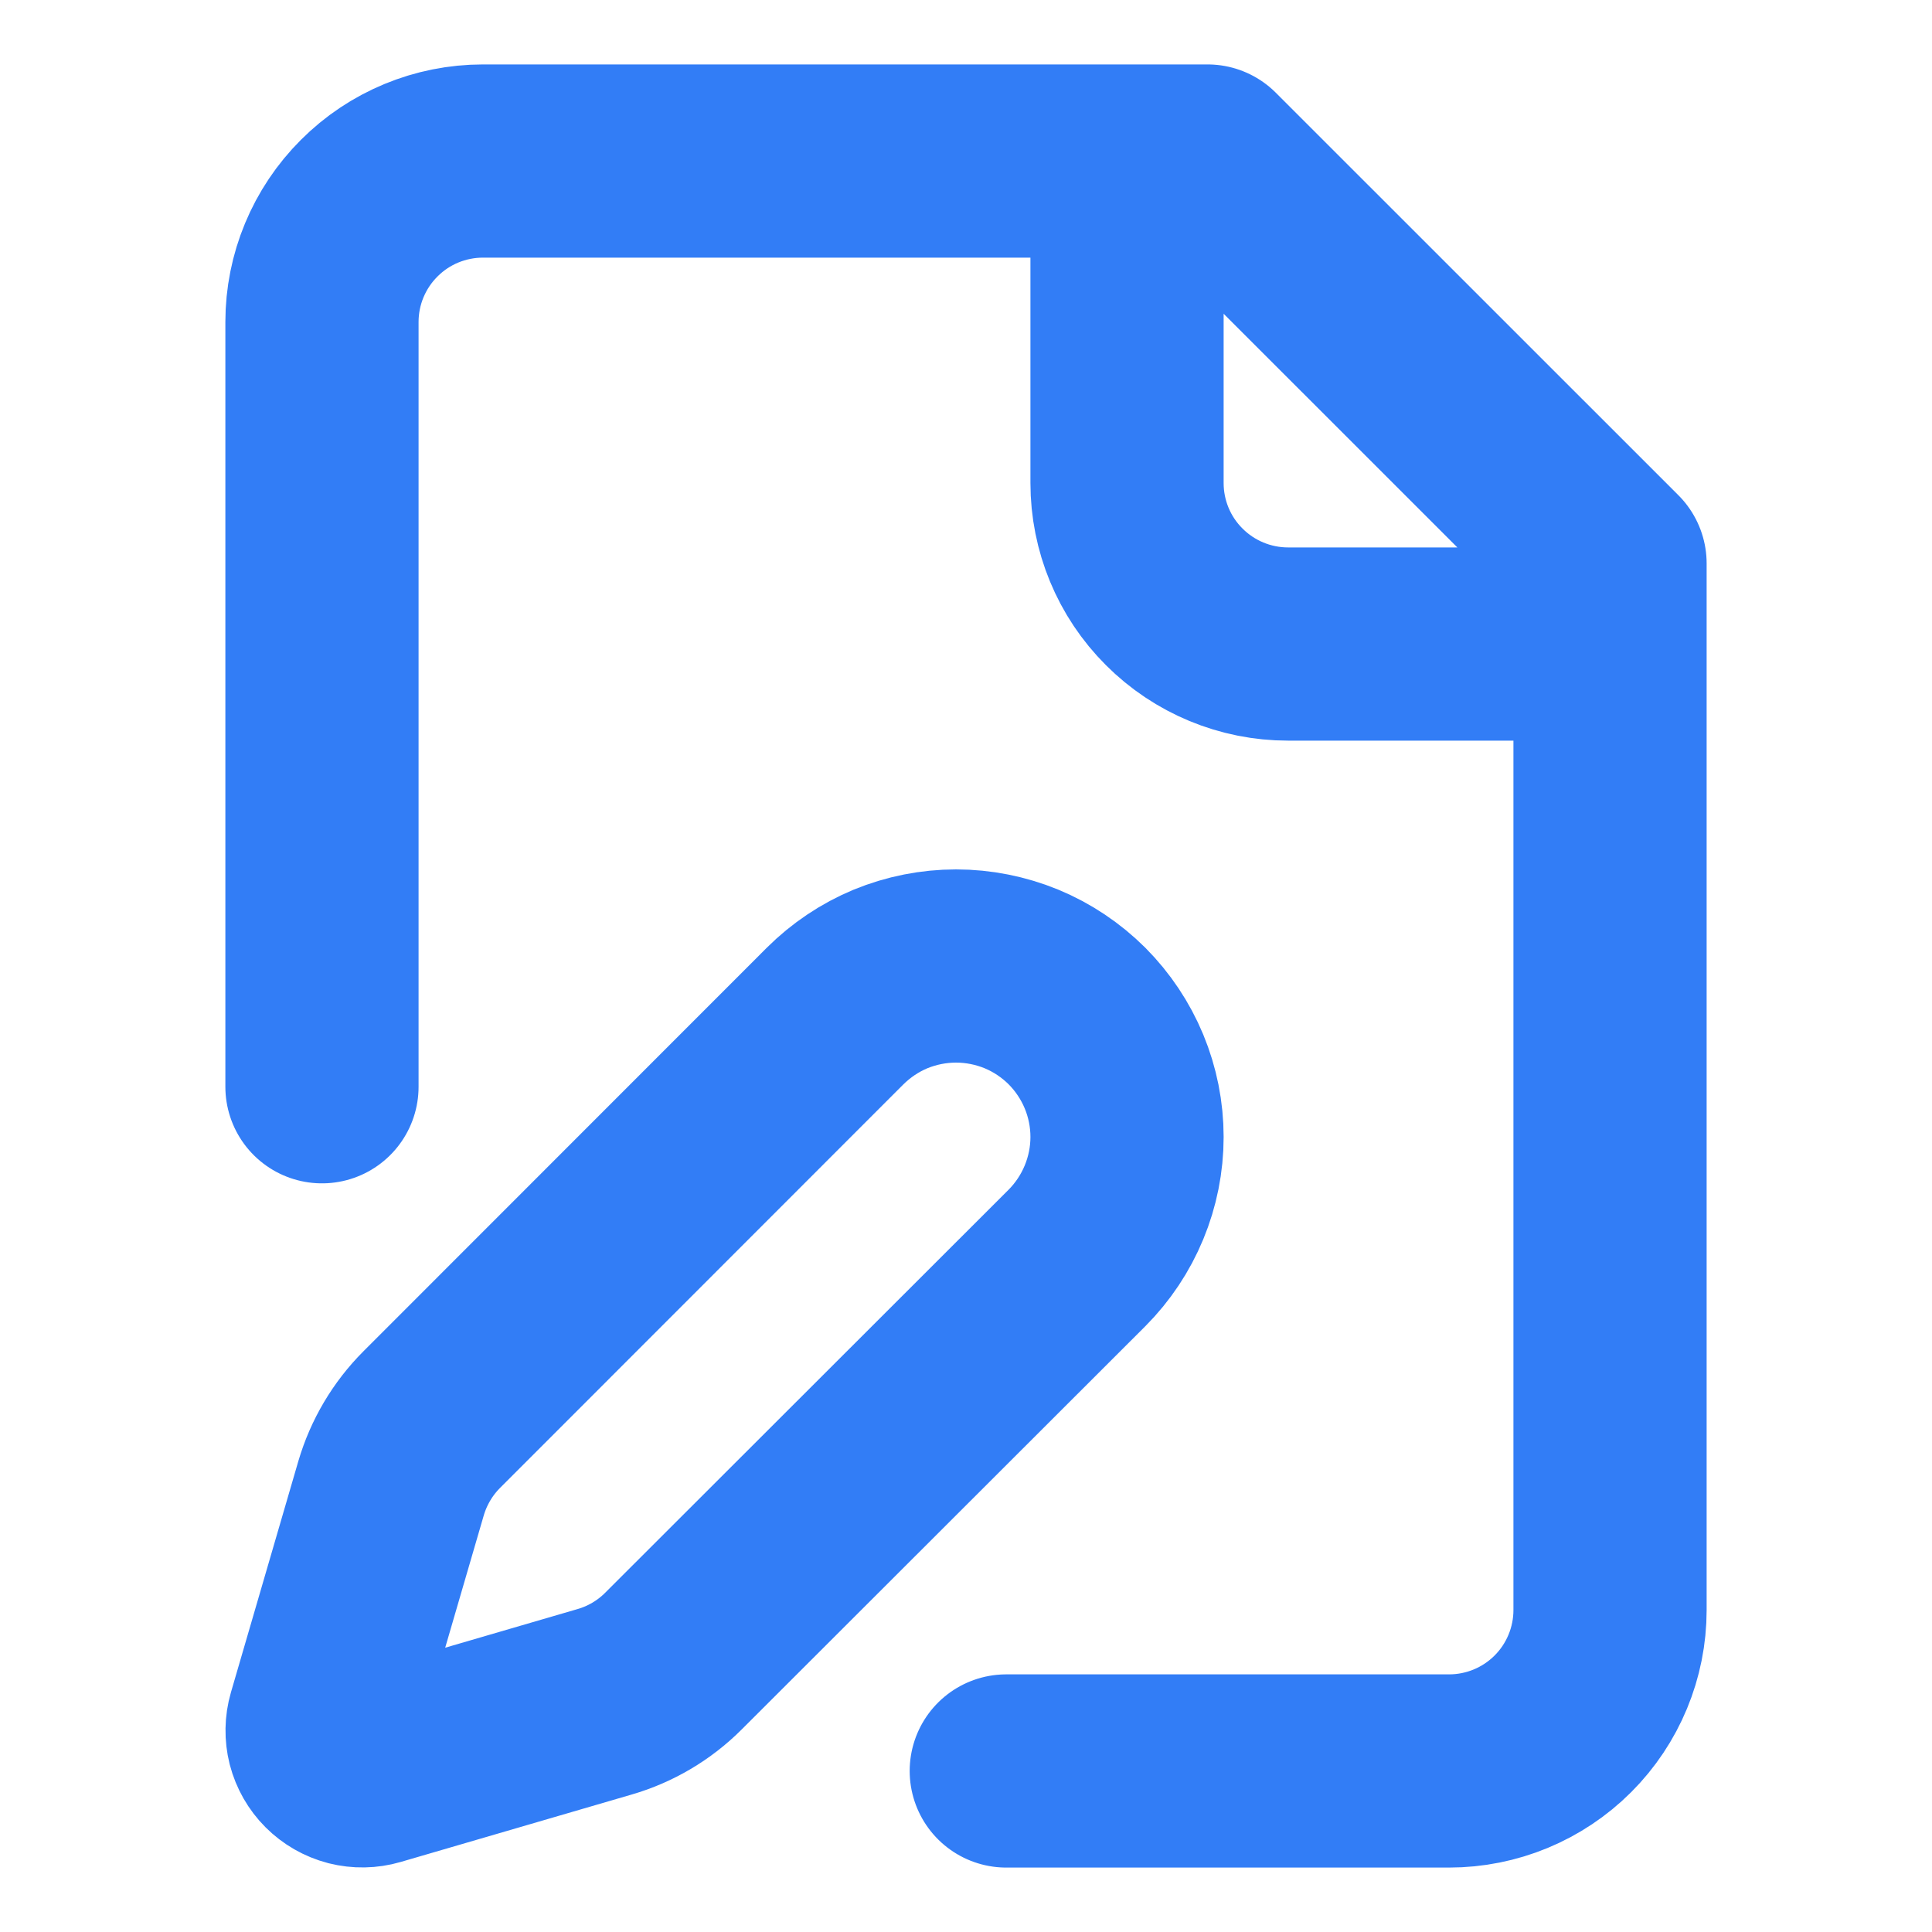 <svg width="20" height="20" viewBox="0 0 20 20" fill="none" xmlns="http://www.w3.org/2000/svg">
<path d="M10.417 18.333H15C15.442 18.333 15.866 18.158 16.179 17.845C16.491 17.533 16.667 17.109 16.667 16.667V5.833L12.5 1.667H5C4.558 1.667 4.134 1.842 3.822 2.155C3.509 2.467 3.333 2.891 3.333 3.333V11.25M11.667 1.667V5C11.667 5.442 11.842 5.866 12.155 6.178C12.467 6.491 12.892 6.667 13.334 6.667H16.667M11.149 13.022C11.313 12.857 11.443 12.662 11.532 12.447C11.621 12.232 11.667 12.002 11.667 11.77C11.667 11.537 11.621 11.307 11.532 11.092C11.443 10.878 11.313 10.683 11.149 10.518C10.984 10.354 10.789 10.223 10.574 10.134C10.359 10.046 10.129 10 9.897 10C9.664 10 9.434 10.046 9.219 10.134C9.005 10.223 8.81 10.354 8.645 10.518L4.47 14.695C4.272 14.893 4.127 15.138 4.048 15.407L3.351 17.798C3.33 17.87 3.329 17.946 3.347 18.018C3.366 18.091 3.404 18.157 3.456 18.209C3.509 18.262 3.575 18.3 3.648 18.319C3.72 18.337 3.796 18.336 3.868 18.315L6.259 17.617C6.528 17.539 6.773 17.394 6.971 17.196L11.149 13.022Z" stroke="#327DF6" stroke-width="2" stroke-linecap="round" stroke-linejoin="round"/>
</svg>
